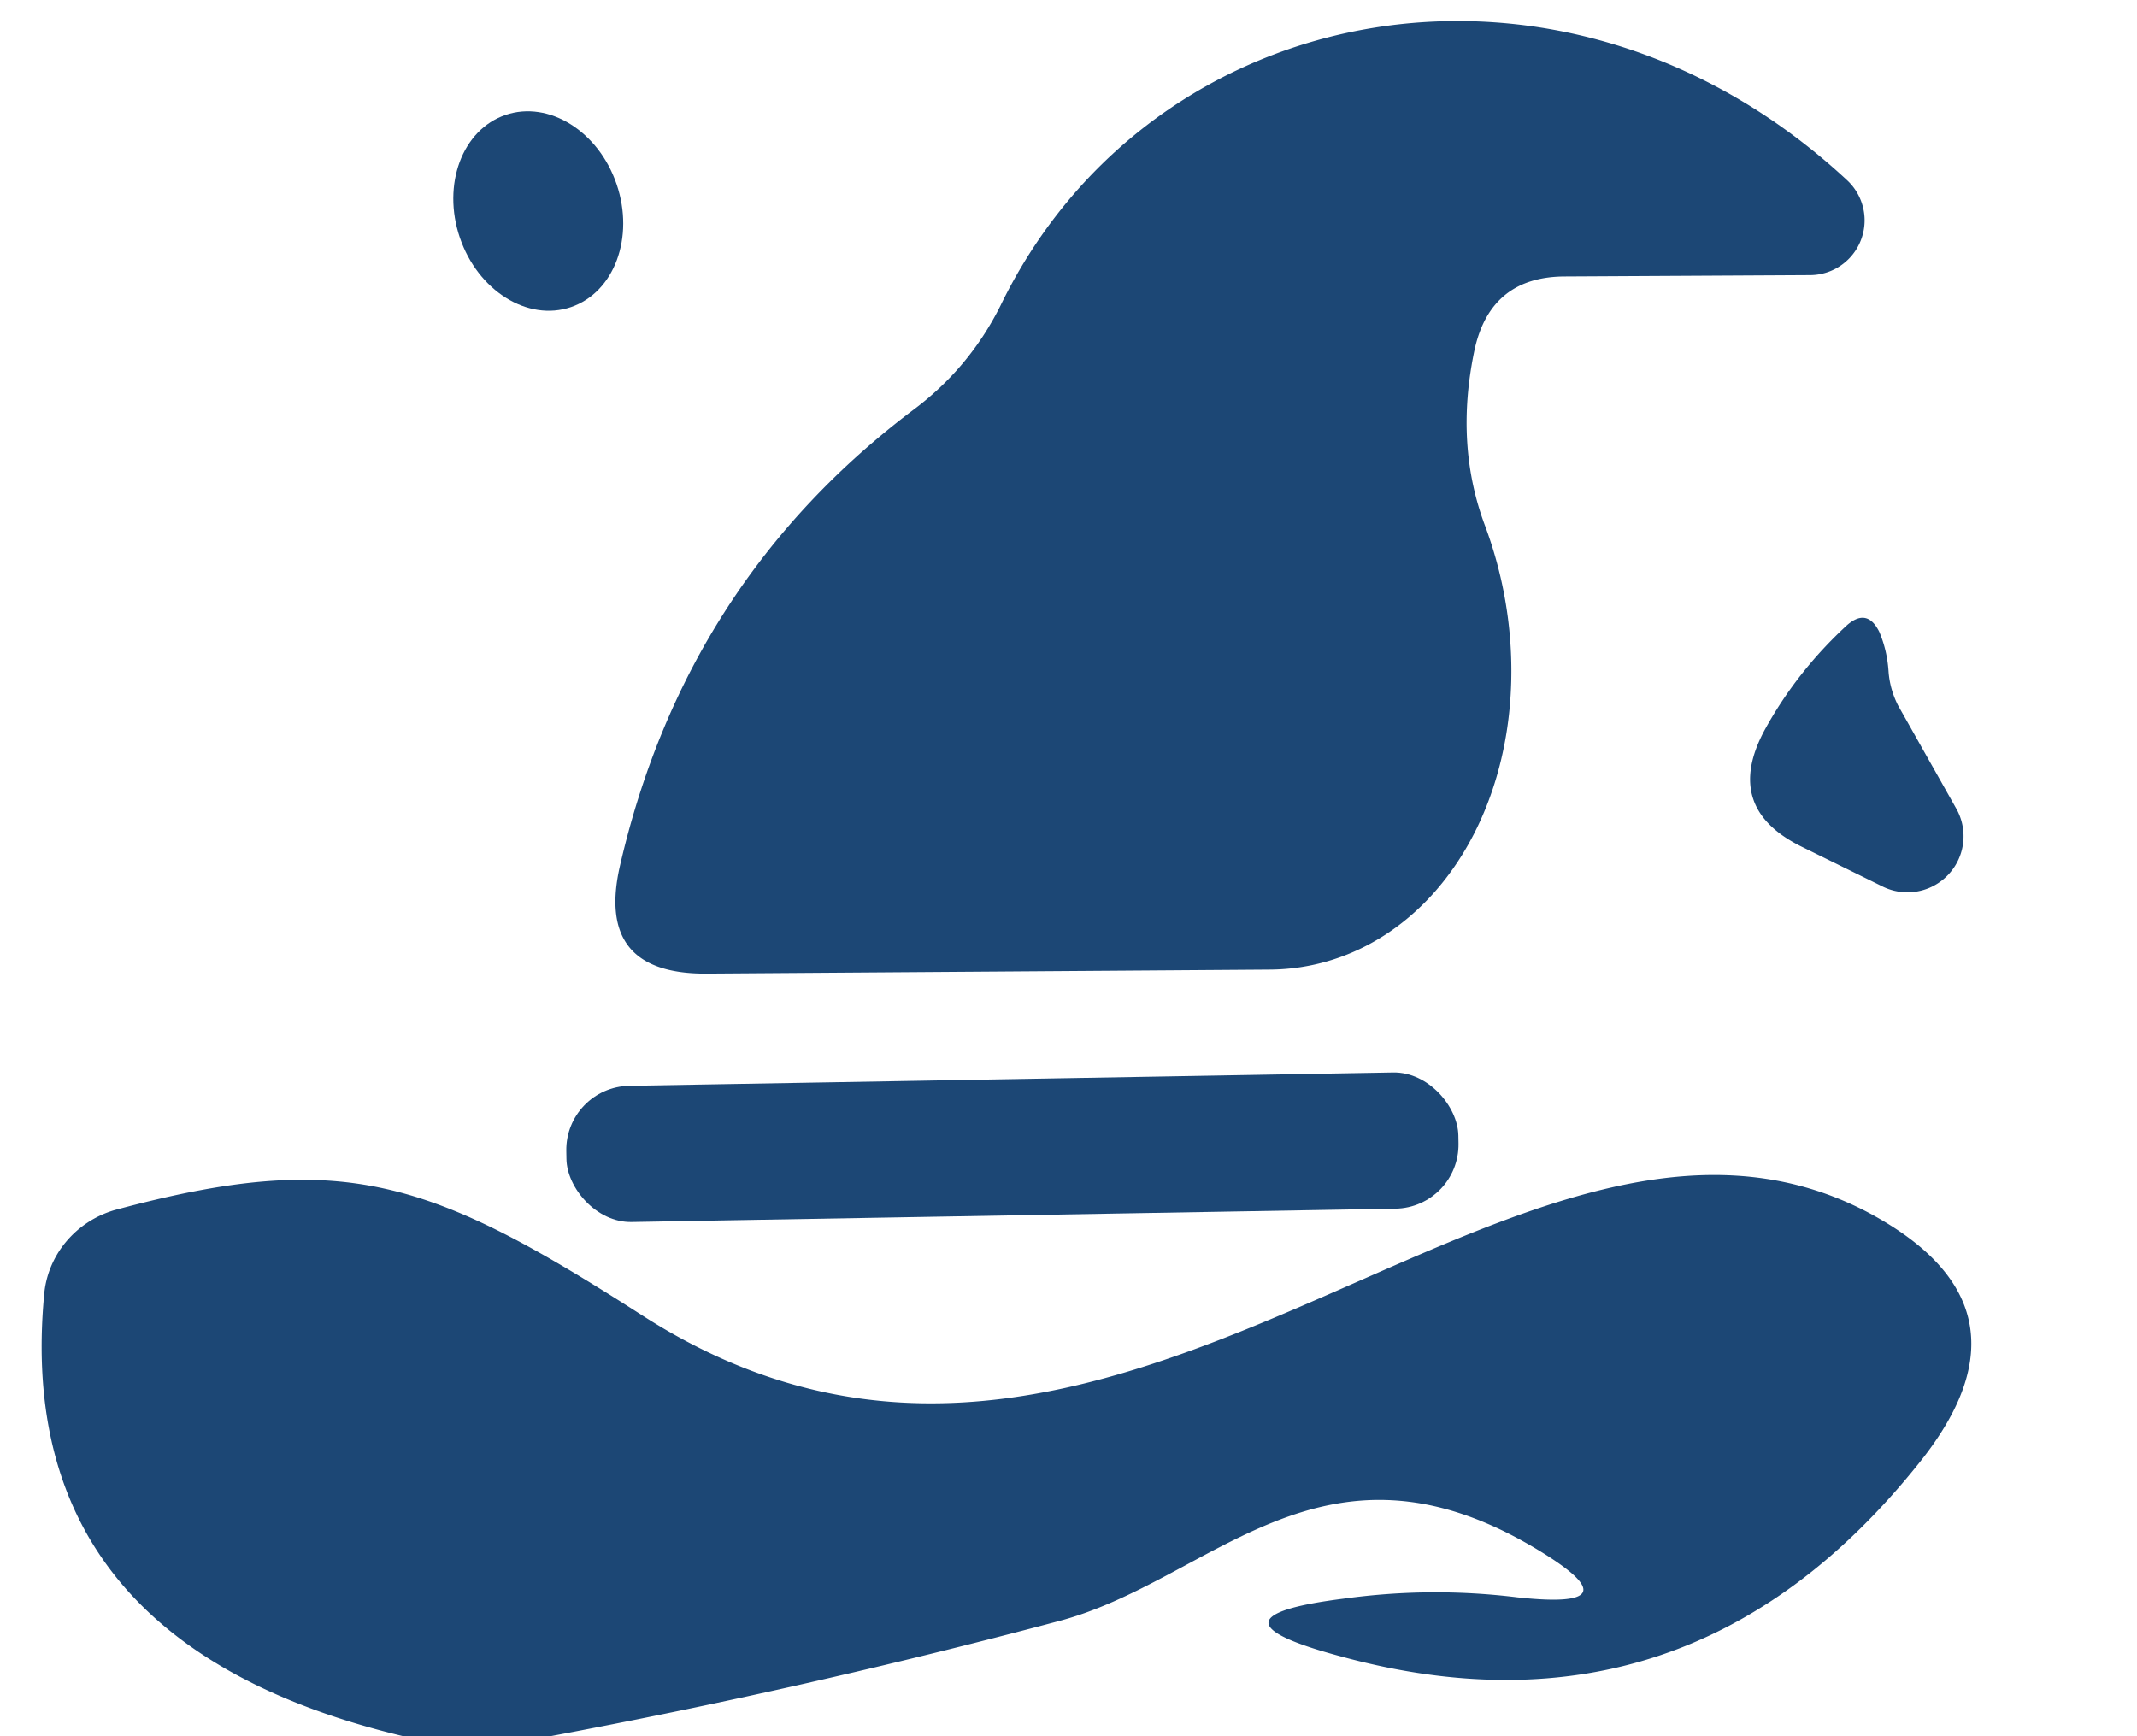 <svg viewBox="0.00 0.00 16.00 13.00" version="1.1" xmlns="http://www.w3.org/2000/svg">
<path d="M 11.04 2.62
  Q 10.89 3.33 11.12 3.94
  A 2.50 1.99 77.4 0 1 9.50 7.26
  L 5.28 7.29
  Q 4.46 7.29 4.64 6.49
  Q 5.13 4.35 6.85 3.06
  Q 7.26 2.75 7.49 2.29
  C 8.62 -0.04 11.71 -0.62 13.83 1.35
  A 0.41 0.41 0.0 0 1 13.55 2.06
  L 11.72 2.07
  Q 11.16 2.07 11.04 2.62
  Z" fill="#1c4775"></path>
<ellipse ry="0.62" rx="0.76" transform="translate(4.03,1.58) rotate(71.2)" cy="0.00" cx="0.00" fill="#1c4775"></ellipse>
<path d="M 14.21 5.28
  L 14.65 6.06
  A 0.42 0.42 0.0 0 1 14.10 6.64
  L 13.49 6.34
  Q 12.90 6.05 13.21 5.47
  Q 13.45 5.03 13.83 4.68
  Q 13.98 4.55 14.07 4.73
  Q 14.13 4.87 14.14 5.03
  Q 14.15 5.16 14.21 5.28
  Z" fill="#1c4775"></path>
<rect rx="0.48" height="1.02" width="6.68" transform="translate(7.58,8.59) rotate(-1.0)" y="-0.51" x="-3.34" fill="#1c4775"></rect>
<path d="M 4.12 13.00
  L 3.02 13.00
  Q 0.09 12.30 0.33 9.70
  A 0.74 0.72 -5.9 0 1 0.86 9.06
  C 2.57 8.60 3.22 8.83 4.81 9.85
  C 8.35 12.12 11.32 7.67 13.99 9.08
  Q 15.30 9.78 14.38 10.94
  Q 12.65 13.12 10.03 12.40
  Q 8.95 12.11 10.06 11.97
  Q 10.71 11.88 11.36 11.96
  Q 12.28 12.06 11.49 11.59
  C 9.89 10.64 9.07 11.84 7.92 12.14
  Q 6.04 12.64 4.12 13.00
  Z" fill="#1c4775"></path>
</svg>
